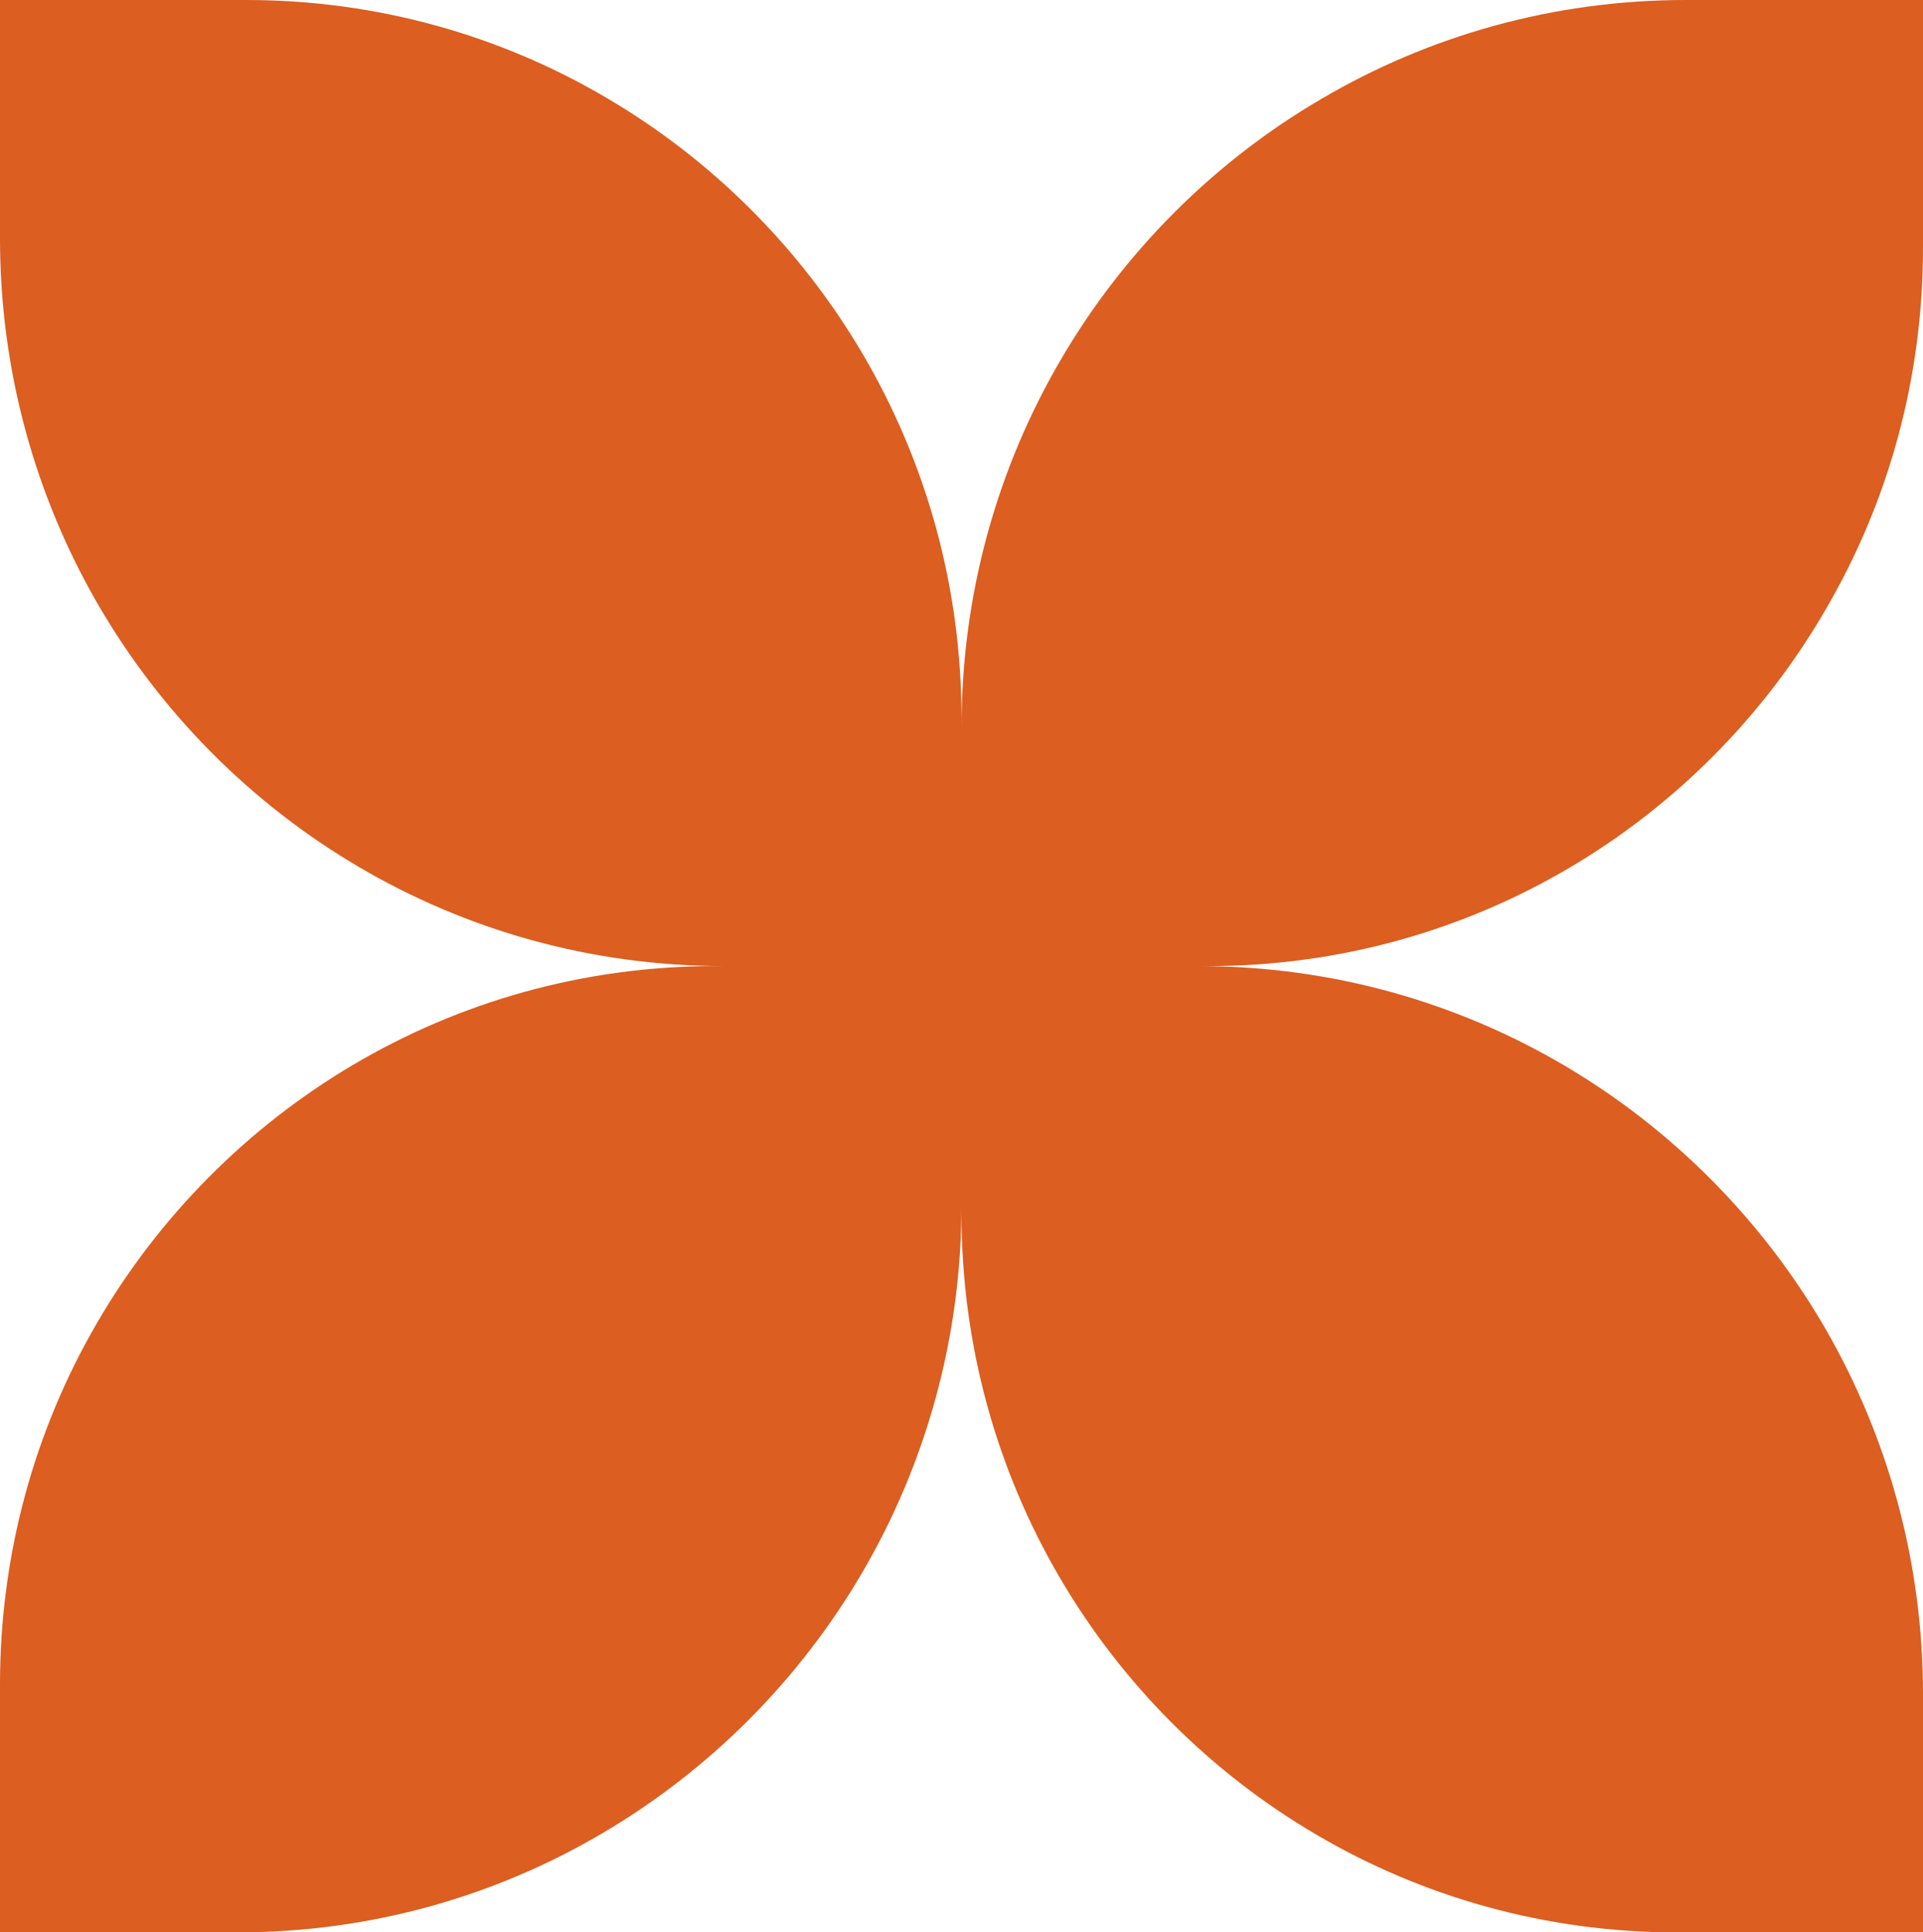 <?xml version="1.0" encoding="UTF-8"?> <svg xmlns="http://www.w3.org/2000/svg" width="200" height="201" viewBox="0 0 200 201" fill="none"> <path d="M125.644 100.489H124.686C152.479 100.489 176.74 115.63 189.806 138.127C196.276 149.312 200 162.335 200 176.193V201H174.378C160.758 201 147.989 197.322 137.029 190.906C114.876 177.968 100 153.846 100 126.259V125.318C100 153.225 84.954 177.605 62.566 190.735C51.437 197.279 38.498 201 24.665 201H0V175.231C0 161.566 3.639 148.734 10.023 137.721C22.92 115.459 46.904 100.489 74.356 100.489H75.314C47.521 100.489 23.26 85.391 10.194 62.873C3.724 51.688 0 38.686 0 24.785V0H25.622C39.221 0 52.011 3.678 62.971 10.115C85.103 23.053 100 47.133 100 74.72V75.704C100 47.753 115.046 23.374 137.433 10.286C148.564 3.742 161.502 0 175.335 0H200V25.769C200 39.456 196.361 52.266 189.934 63.3C177.08 85.562 153.096 100.489 125.644 100.489Z" fill="#DC5E20"></path> </svg> 